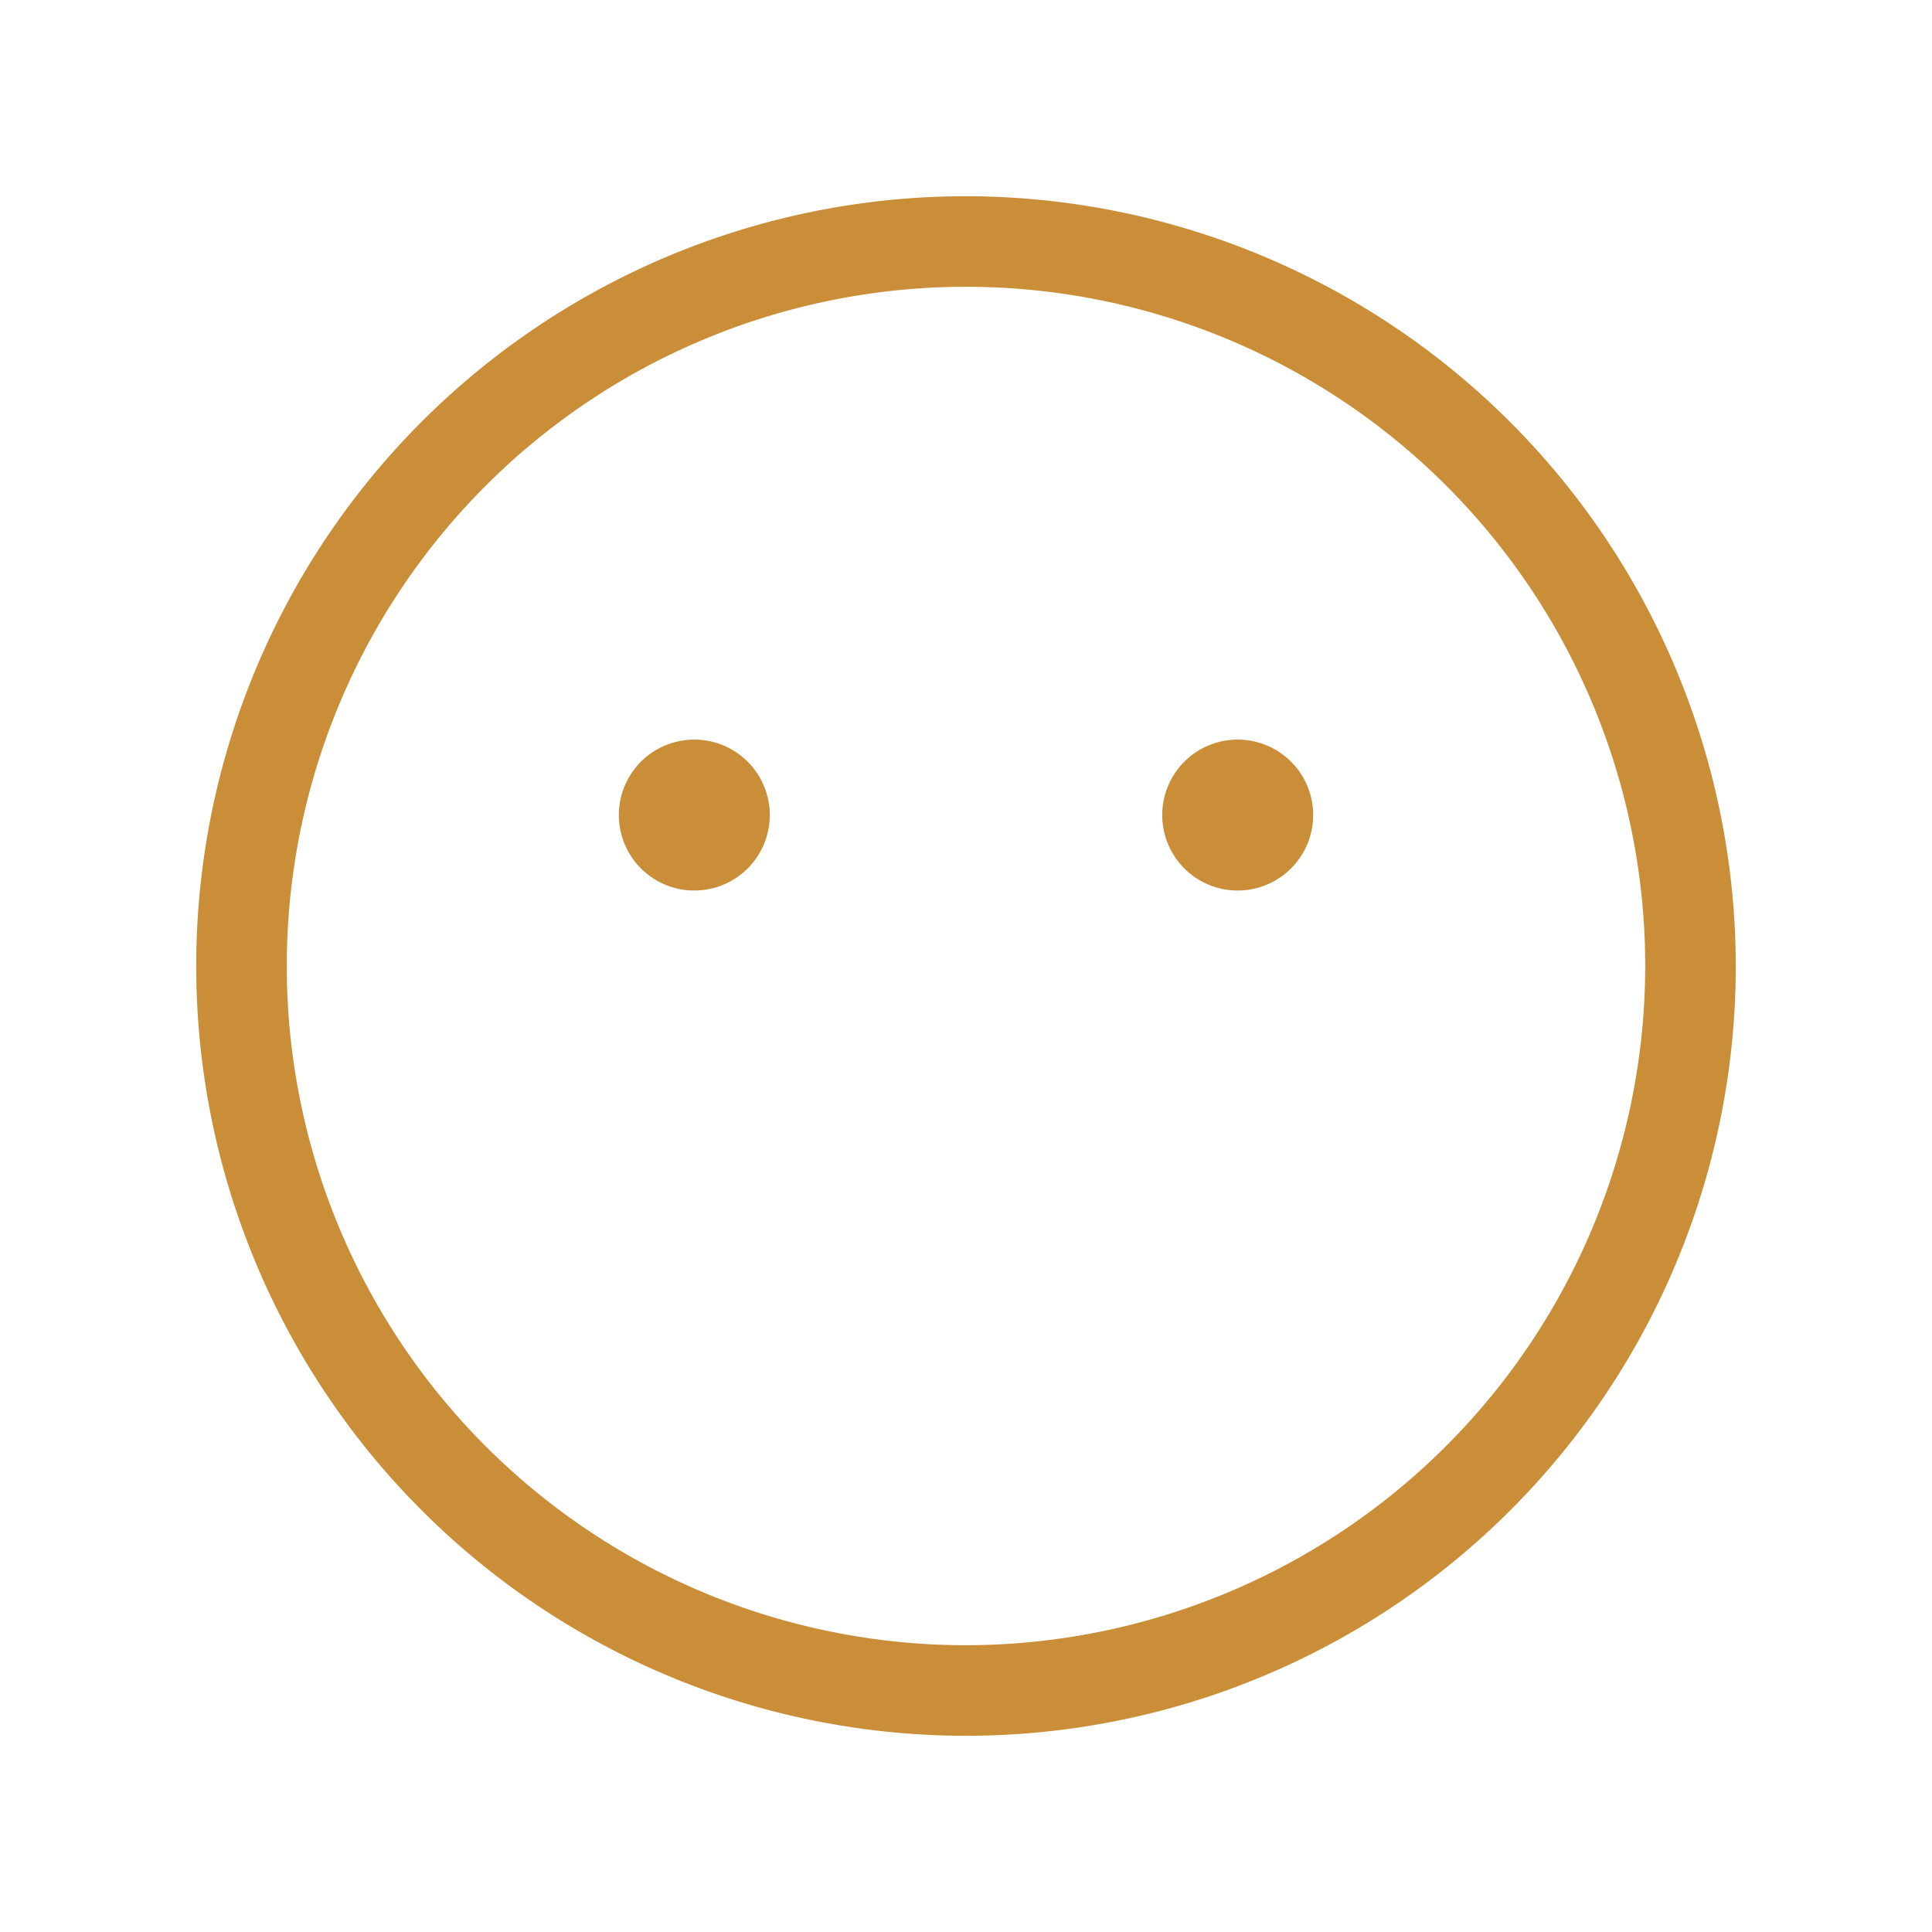 <svg xmlns="http://www.w3.org/2000/svg" width="32" height="32" fill="#cb8e38" viewBox="0 0 256 256"><path d="M128,26A102,102,0,1,0,230,128,102.12,102.12,0,0,0,128,26Zm0,192a90,90,0,1,1,90-90A90.1,90.1,0,0,1,128,218ZM102,108A10,10,0,1,1,92,98,10,10,0,0,1,102,108Zm72,0a10,10,0,1,1-10-10A10,10,0,0,1,174,108Z"></path></svg>